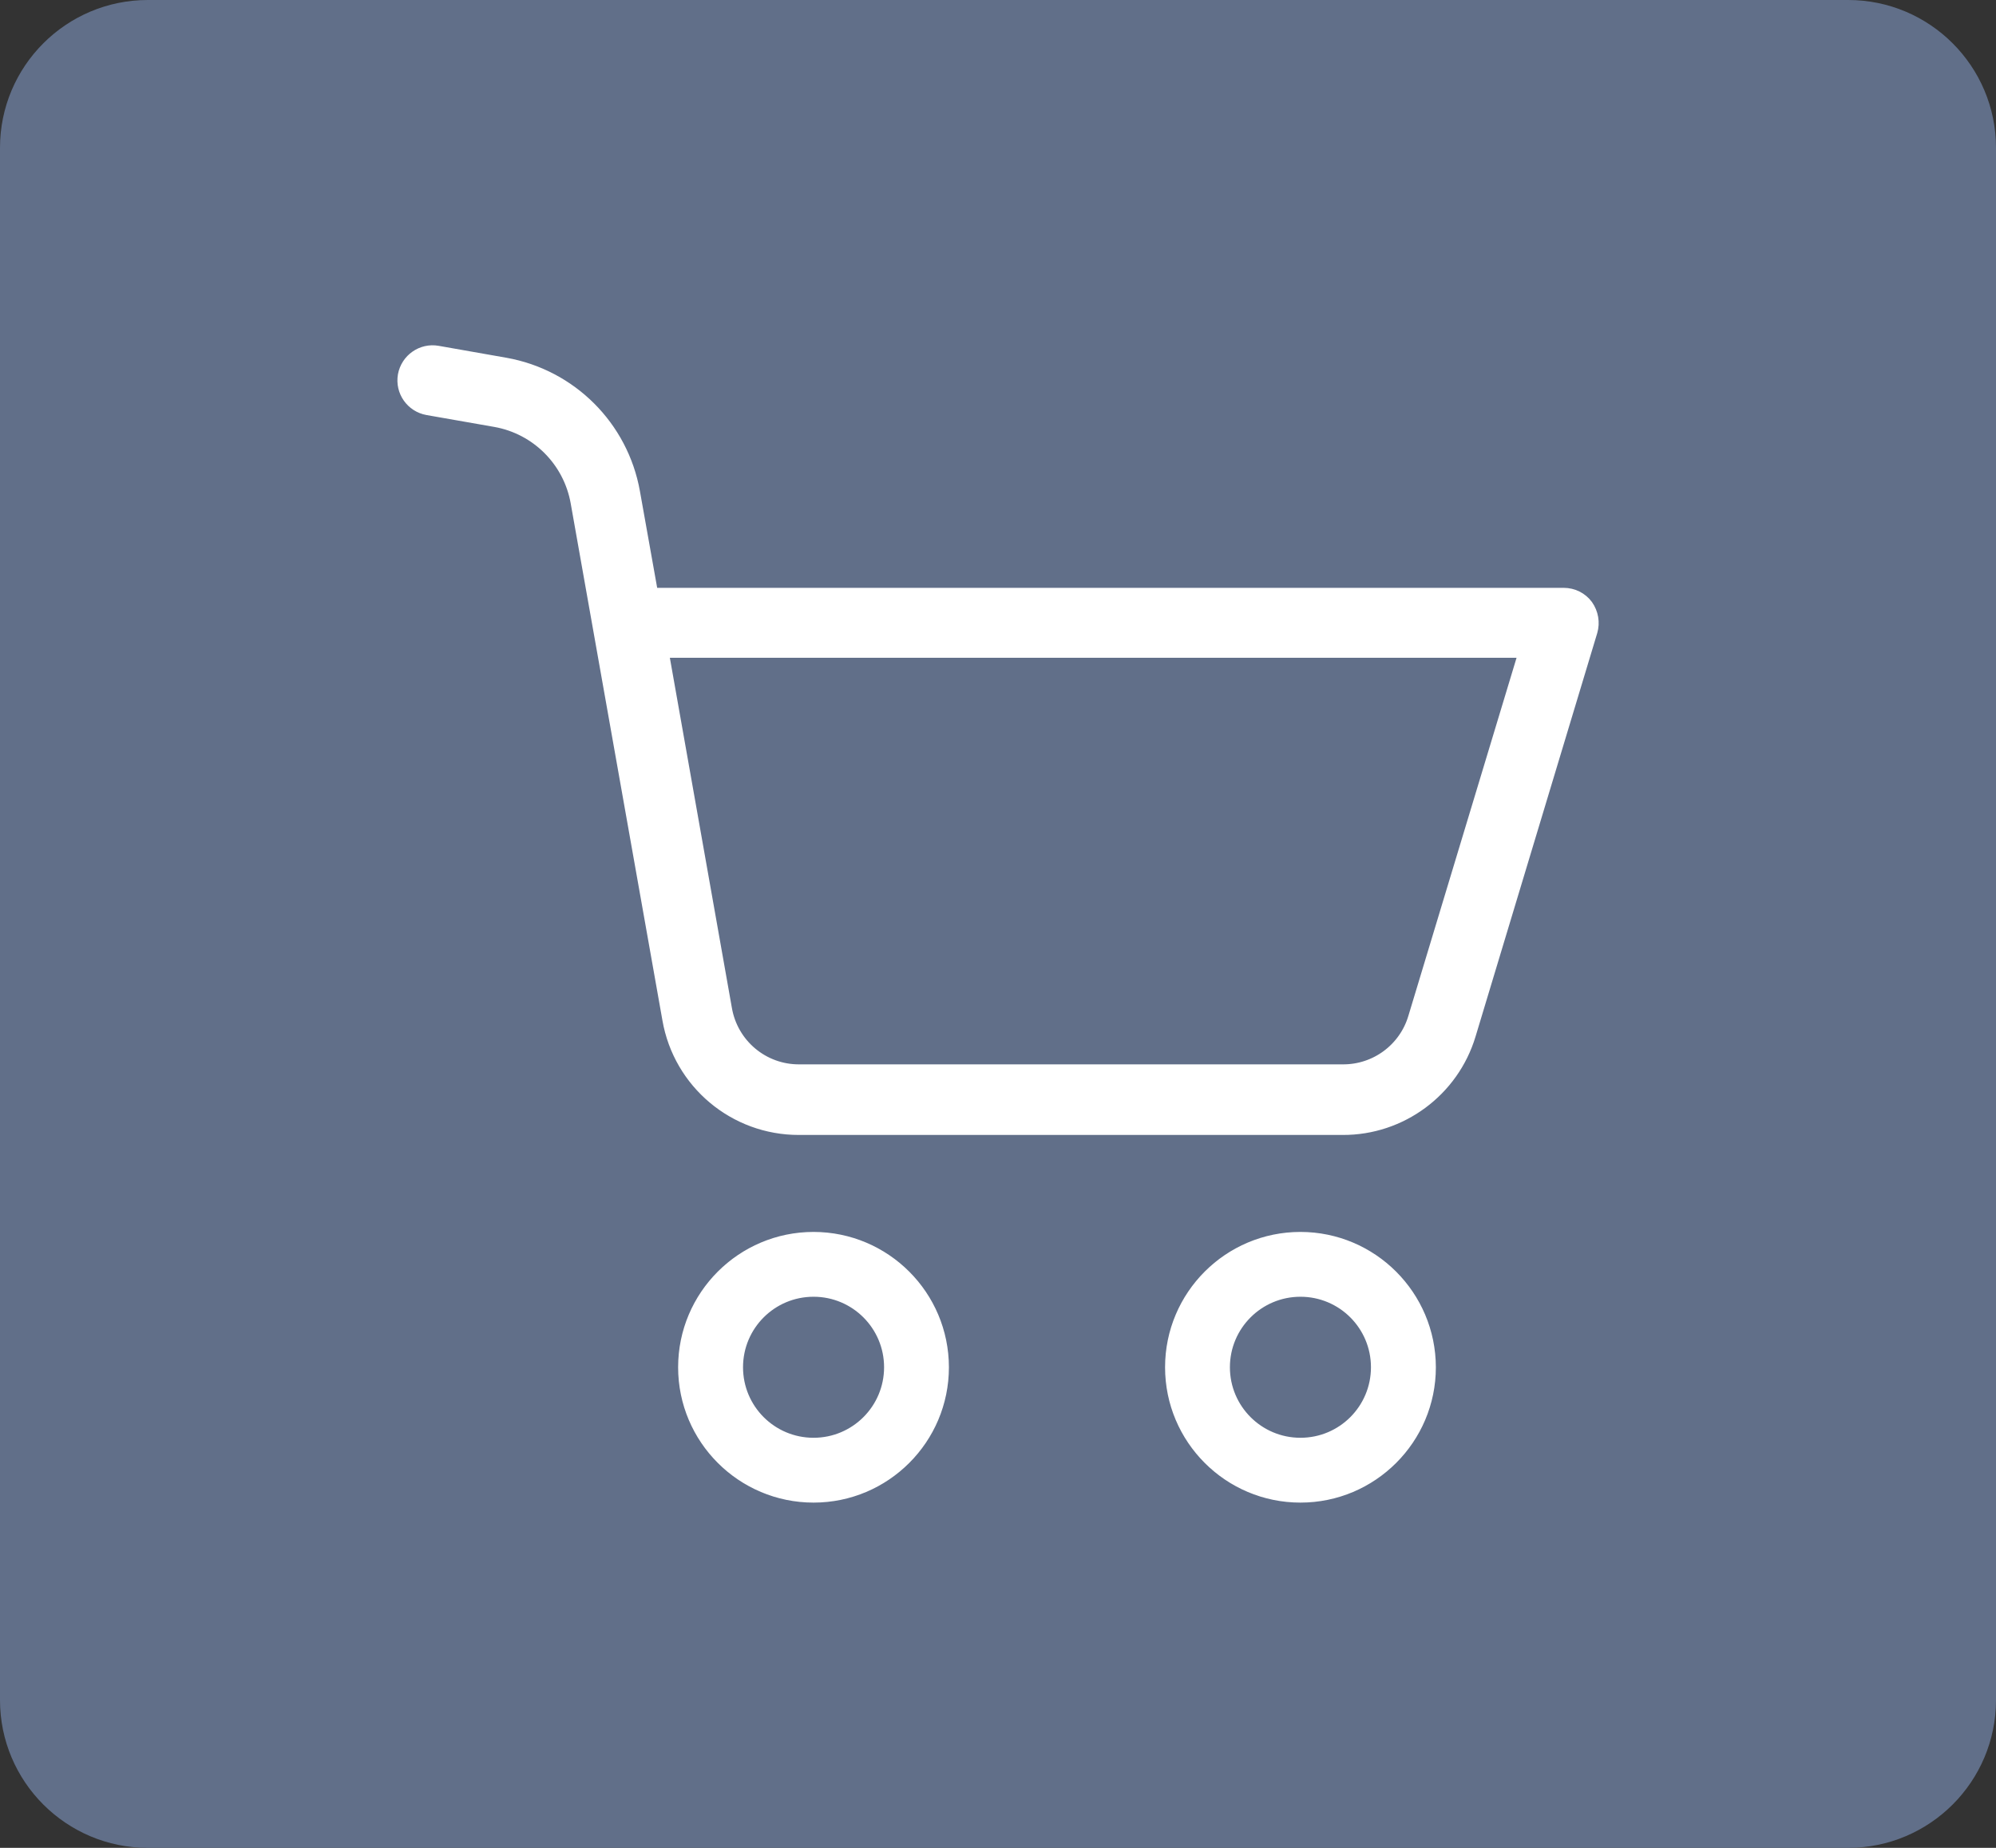 <?xml version="1.0" encoding="utf-8"?>
<!-- Generator: Adobe Illustrator 16.0.0, SVG Export Plug-In . SVG Version: 6.00 Build 0)  -->
<!DOCTYPE svg PUBLIC "-//W3C//DTD SVG 1.1//EN" "http://www.w3.org/Graphics/SVG/1.1/DTD/svg11.dtd">
<svg version="1.1" id="Layer_1" xmlns="http://www.w3.org/2000/svg" xmlns:xlink="http://www.w3.org/1999/xlink" x="0px" y="0px"
	 width="27px" height="25px" viewBox="0 0 27 25" enable-background="new 0 0 27 25" xml:space="preserve">
<rect x="0" y="0" width="27" height="25" fill="#333333" stroke="none"/>
<path fill="#616F89" d="M25,25H2c-1.104,0-2-0.896-2-2V2c0-1.104,0.896-2,2-2h23c1.104,0,2,0.896,2,2v21C27,24.104,26.104,25,25,25z
	"/>
<g>
	<path fill="#FFFFFF" stroke="#FFFFFF" stroke-width="0.25" stroke-miterlimit="10" d="M11.005,16.792
		c-0.942,0-1.707,0.765-1.707,1.706s0.765,1.706,1.707,1.706s1.706-0.765,1.706-1.706C12.71,17.557,11.947,16.793,11.005,16.792z
		 M11.005,19.577c-0.597,0-1.079-0.483-1.079-1.079s0.482-1.079,1.079-1.079c0.596,0,1.079,0.483,1.079,1.079
		S11.601,19.577,11.005,19.577z"/>
	<path fill="#FFFFFF" stroke="#FFFFFF" stroke-width="0.25" stroke-miterlimit="10" d="M21.152,8.078H8.785L8.533,6.666
		C8.378,5.797,7.697,5.117,6.827,4.963L5.913,4.802c-0.19-0.034-0.372,0.093-0.407,0.284C5.473,5.277,5.6,5.458,5.791,5.492
		l0.918,0.161C7.287,5.756,7.74,6.209,7.843,6.789l1.241,6.996c0.146,0.836,0.873,1.447,1.723,1.445h7.355
		c0.771,0.004,1.456-0.504,1.678-1.242l1.646-5.458c0.031-0.106,0.011-0.221-0.053-0.312C21.368,8.13,21.264,8.078,21.152,8.078z
		 M19.171,13.779c-0.132,0.445-0.542,0.748-1.005,0.746H10.81c-0.51,0.002-0.946-0.364-1.033-0.868L8.912,8.774h11.771
		L19.171,13.779z"/>
	<path fill="#FFFFFF" stroke="#FFFFFF" stroke-width="0.25" stroke-miterlimit="10" d="M17.591,16.792
		c-0.942,0-1.706,0.765-1.706,1.706s0.764,1.706,1.706,1.706s1.707-0.765,1.707-1.706C19.296,17.557,18.533,16.793,17.591,16.792z
		 M17.591,19.577c-0.596,0-1.079-0.483-1.079-1.079s0.483-1.079,1.079-1.079c0.597,0,1.079,0.483,1.079,1.079
		S18.188,19.577,17.591,19.577z"/>
</g>
</svg>
